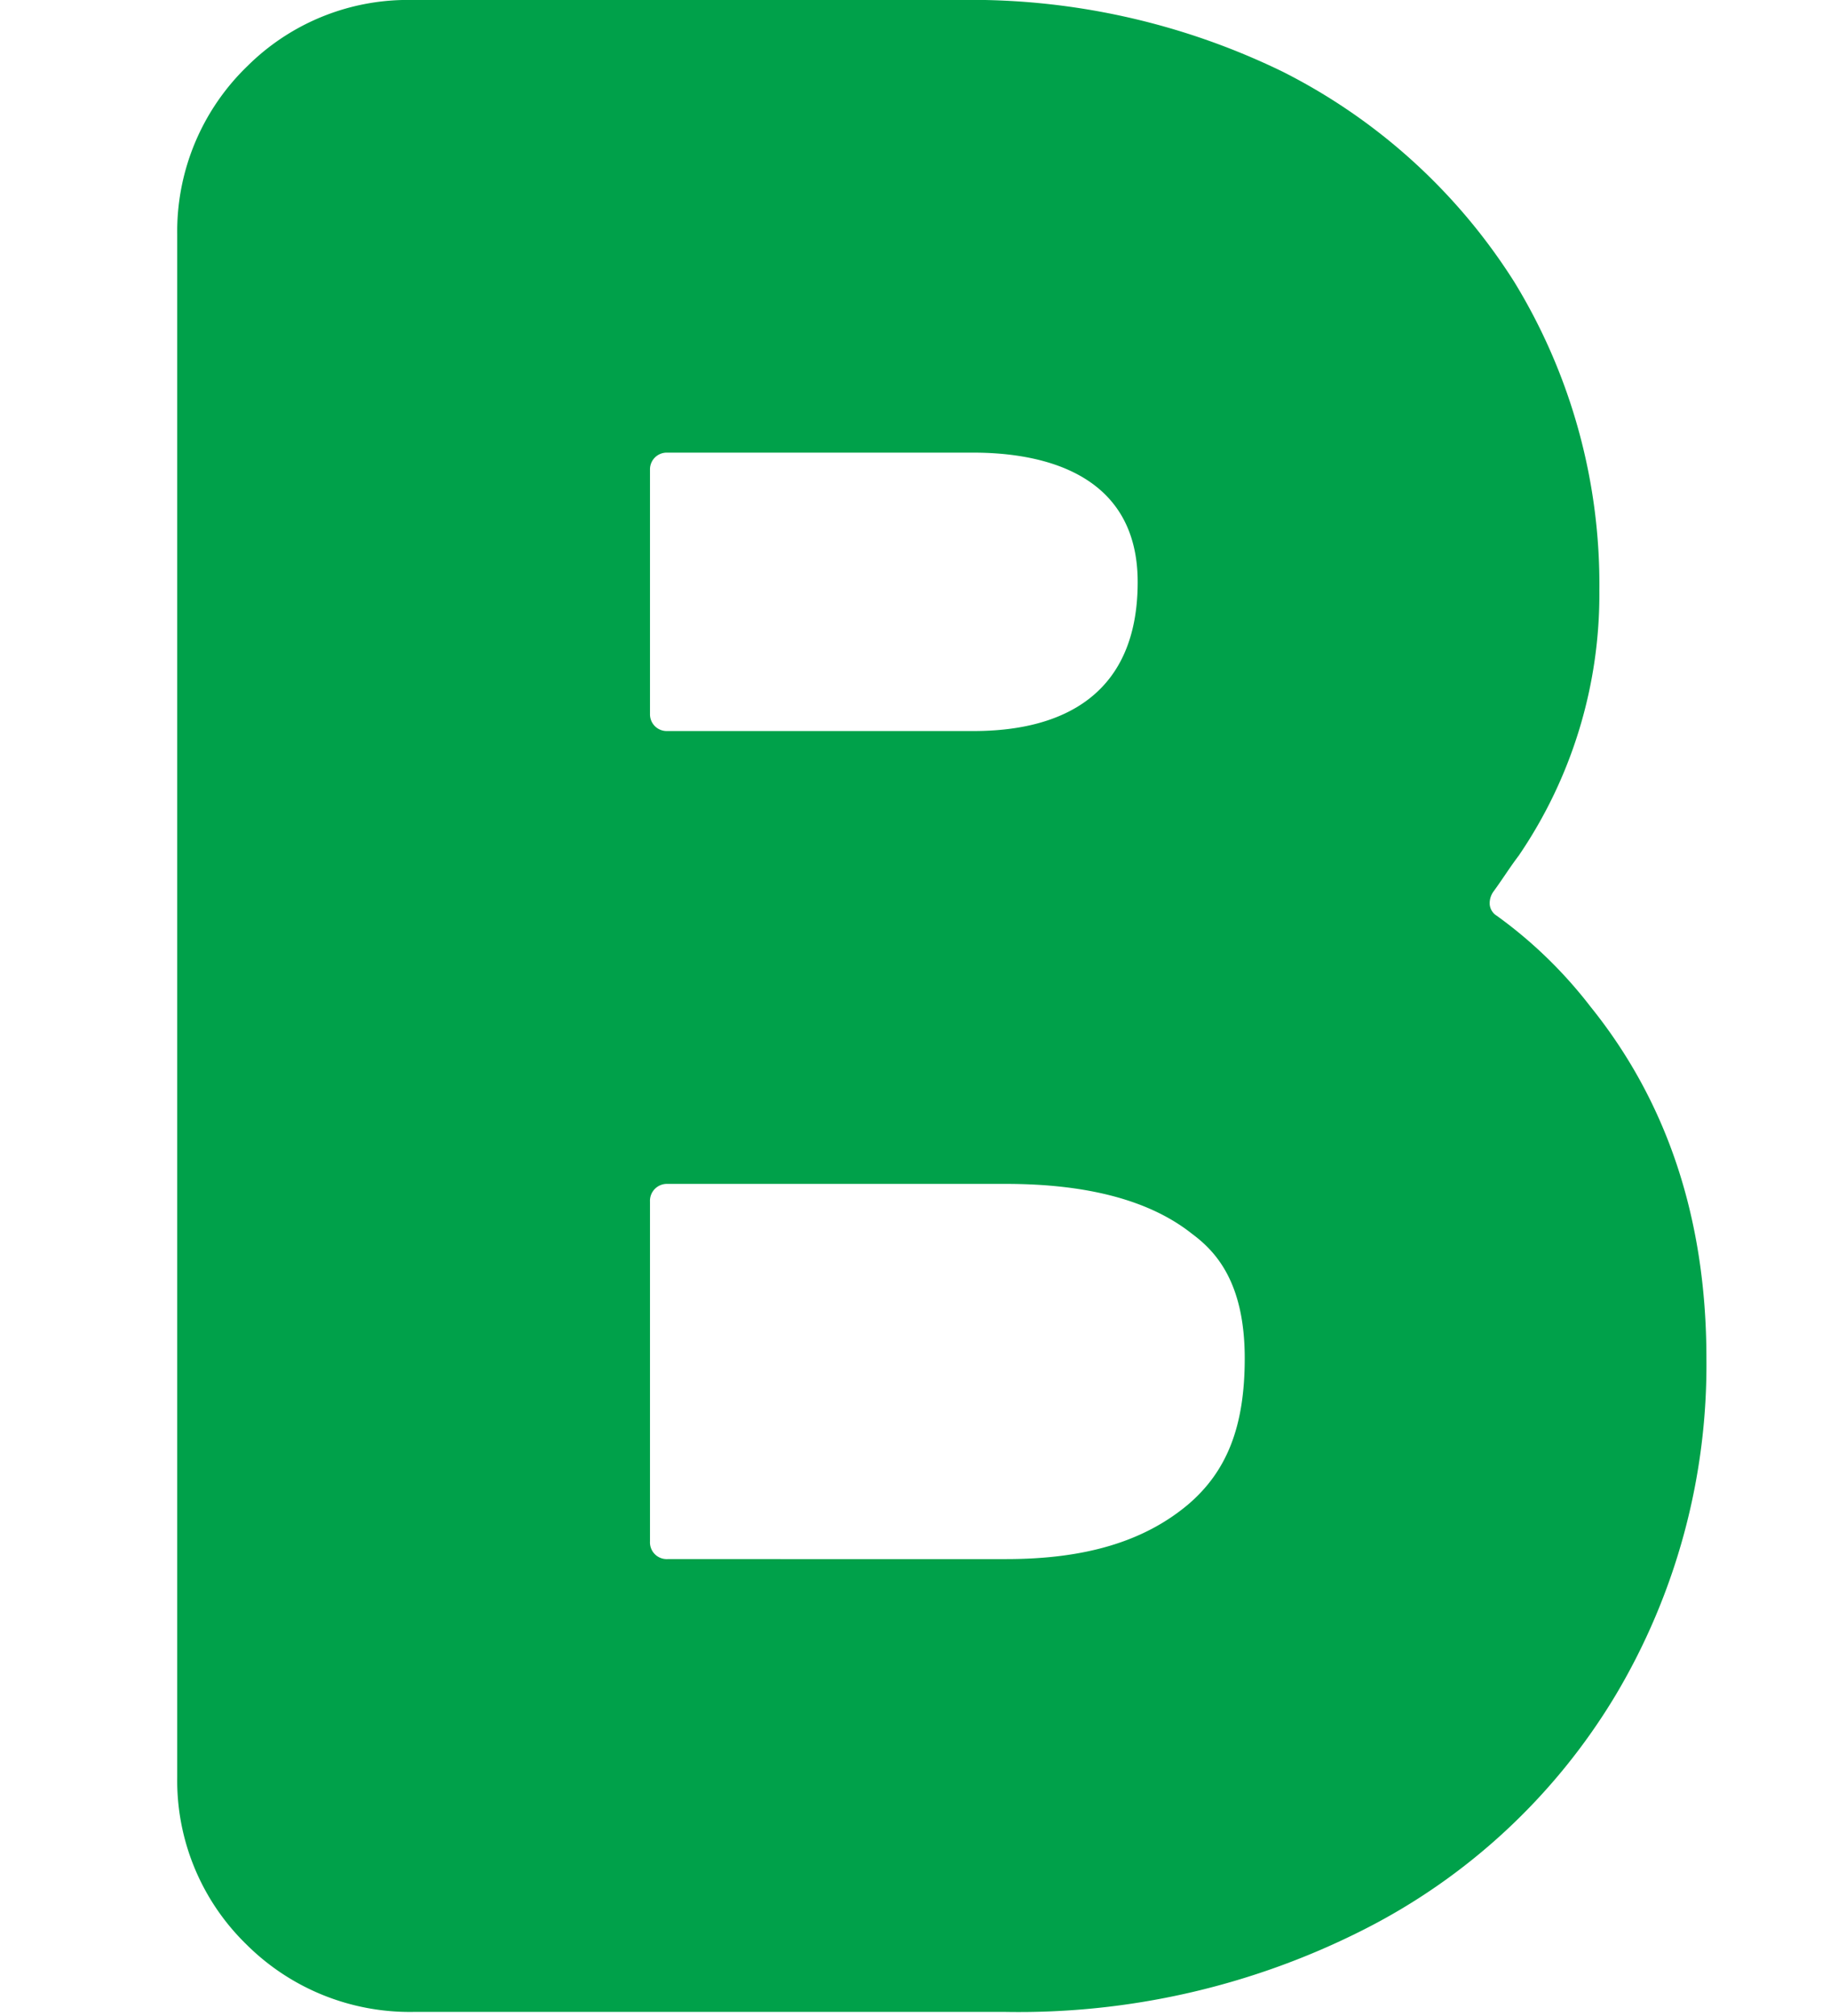 <?xml version="1.0" encoding="UTF-8"?> <svg xmlns="http://www.w3.org/2000/svg" id="Layer_1" data-name="Layer 1" viewBox="0 0 90.77 100"> <defs> <style>.cls-1{fill:#00a14a;}</style> </defs> <path class="cls-1" d="M78.89,49.93a22.35,22.35,0,0,0-4.65-4.51.73.73,0,0,1-.35-.58,1,1,0,0,1,.21-.65c.43-.59.79-1.17,1.23-1.75a23,23,0,0,0,4-13.15A28.74,28.74,0,0,0,75.12,14,29.06,29.06,0,0,0,63.63,3.56,35.3,35.3,0,0,0,47.49,0h-27a11.28,11.28,0,0,0-8.21,3.27,11.4,11.4,0,0,0-3.49,8.35V88.16a11.34,11.34,0,0,0,3.43,8.28,11.47,11.47,0,0,0,8.27,3.35H49.89a37.81,37.81,0,0,0,17.59-4,30.77,30.77,0,0,0,12.65-11.7,32,32,0,0,0,4.51-16.72c0-7-2-12.79-5.75-17.44M32.24,23.29a.83.83,0,0,1,.83-.84h15.2c2.95,0,8.16.75,8.16,6.42,0,6.65-5.26,7.39-8.16,7.39H33.07a.83.83,0,0,1-.83-.83ZM58.91,74.64c-2.18,1.82-5.09,2.69-9,2.69H33.11a.83.83,0,0,1-.87-.87V59.6a.84.84,0,0,1,.87-.88H49.89c4,0,7.13.8,9.24,2.48,1.16.86,2.61,2.39,2.61,6.17,0,3.35-.86,5.6-2.83,7.27"></path> </svg> 